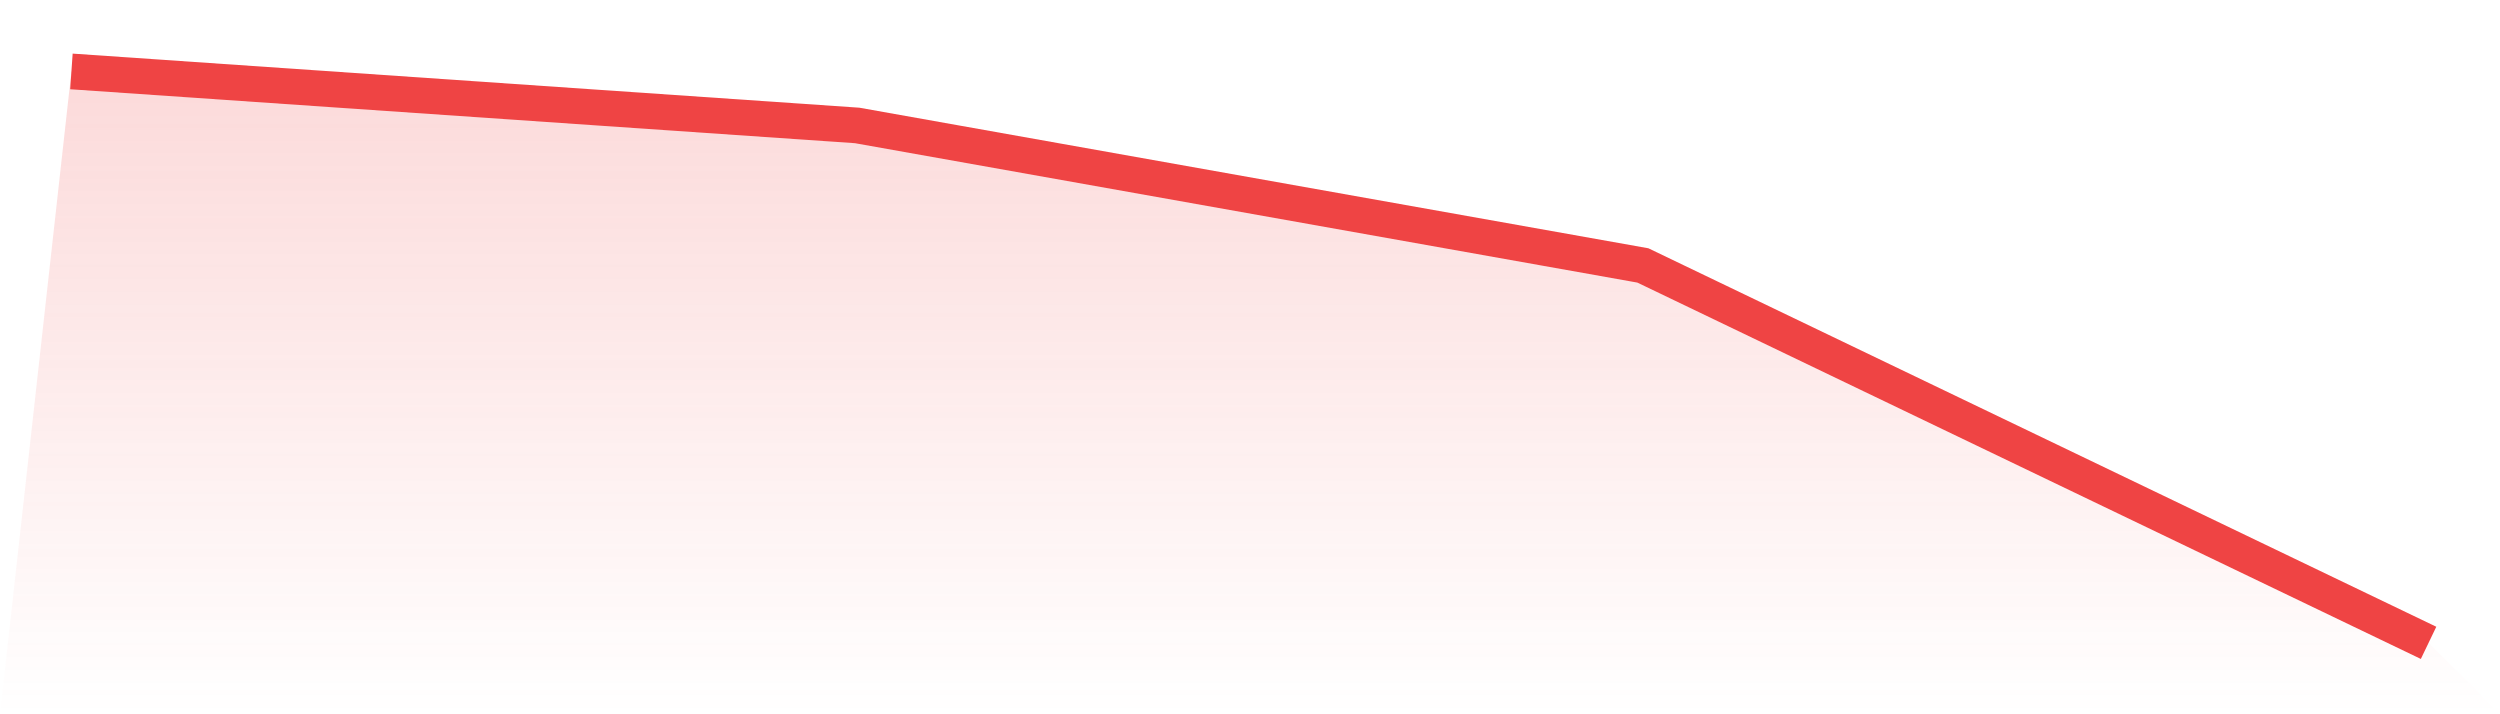 <svg viewBox="0 0 140 40" xmlns="http://www.w3.org/2000/svg">
<defs>
<linearGradient id="gradient" x1="0" x2="0" y1="0" y2="1">
<stop offset="0%" stop-color="#ef4444" stop-opacity="0.2"/>
<stop offset="100%" stop-color="#ef4444" stop-opacity="0"/>
</linearGradient>
</defs>
<path d="M4,4 L4,4 L48,7.025 L92,14.864 L136,36 L140,40 L0,40 z" fill="url(#gradient)"/>
<path d="M4,4 L4,4 L48,7.025 L92,14.864 L136,36" fill="none" stroke="#ef4444" stroke-width="2"/>
</svg>